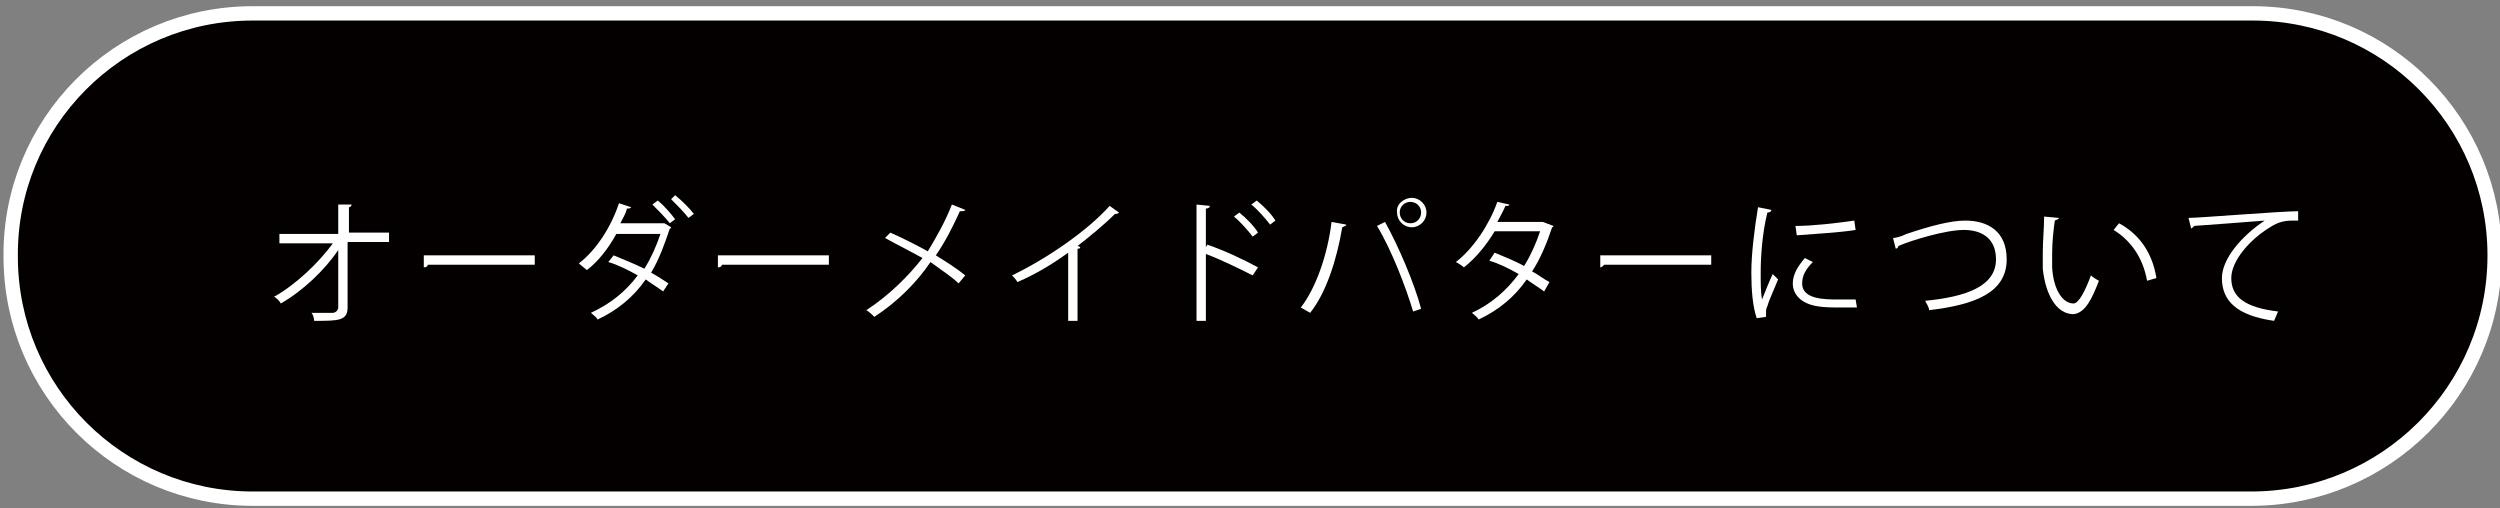 <?xml version="1.0" encoding="utf-8"?>
<!-- Generator: Adobe Illustrator 26.5.2, SVG Export Plug-In . SVG Version: 6.00 Build 0)  -->
<svg version="1.1" id="レイヤー_1" xmlns="http://www.w3.org/2000/svg" xmlns:xlink="http://www.w3.org/1999/xlink" x="0px"
	 y="0px" viewBox="0 0 187 38" style="enable-background:new 0 0 187 38;" xml:space="preserve">
<rect x="0" y="0" width="187" height="38" fill="#808080" stroke="none"/>
<style type="text/css">
	.st0{fill:#040000;stroke:#FFFFFF;stroke-width:1.073;stroke-miterlimit:10;}
	.st1{fill:#FFFFFF;}
</style>
<path class="st0" d="M168.4,37.3H18.9c-10,0-18.1-8.1-18.1-18.1v0C0.7,9.2,8.8,1,18.9,1h149.6c10,0,18.1,8.1,18.1,18.1v0
	C186.6,29.2,178.4,37.3,168.4,37.3z"/>
<g>
	<g>
		<path class="st1" d="M29,18.1h-3l0,4.9c0,1-0.7,1-2.5,1c0-0.2-0.1-0.5-0.2-0.6c0.7,0,1.4,0,1.6,0c0.2,0,0.4-0.2,0.4-0.4l0-4.3
			c-1,1.5-2.7,3.1-4.3,4c-0.1-0.2-0.3-0.4-0.5-0.5c1.6-0.9,3.3-2.5,4.4-4h-4v-0.7h4.4l0-2.2l1,0c0,0.1-0.1,0.2-0.2,0.2l0,1.9h3V18.1
			z"/>
		<path class="st1" d="M31.7,19.1H40v0.7h-8C32,19.9,31.9,20,31.7,20L31.7,19.1z"/>
		<path class="st1" d="M50.2,17c0,0.1-0.1,0.1-0.1,0.1c-0.4,1.2-0.8,2.3-1.4,3.3c0.4,0.2,1,0.6,1.3,0.8l-0.4,0.6
			c-0.4-0.3-0.9-0.6-1.3-0.9c-0.9,1.3-2.1,2.3-3.6,3c-0.1-0.2-0.4-0.4-0.5-0.5c1.5-0.7,2.6-1.6,3.5-2.8c-0.7-0.4-1.5-0.8-2.2-1
			l0.4-0.5c0.7,0.3,1.5,0.6,2.3,1c0.5-0.8,0.9-1.7,1.2-2.6h-3.3c-0.6,1.1-1.4,2.1-2.2,2.7c-0.1-0.1-0.4-0.3-0.6-0.5
			c1.3-1,2.4-2.7,3-4.5l0.9,0.3c0,0.1-0.2,0.1-0.3,0.1c-0.1,0.4-0.3,0.7-0.5,1.1h3.2l0.1,0L50.2,17z M49.2,15c0.5,0.4,1,1,1.3,1.4
			l-0.4,0.3c-0.3-0.4-0.9-1-1.3-1.4L49.2,15z M50.5,14.6c0.5,0.4,1.1,1,1.4,1.4l-0.4,0.3c-0.3-0.4-0.9-1-1.3-1.4L50.5,14.6z"/>
		<path class="st1" d="M53.7,19.1H62v0.7h-8C54,19.9,53.9,20,53.7,20L53.7,19.1z"/>
		<path class="st1" d="M66.6,17.4c0.9,0.4,1.9,0.9,2.8,1.4c0.6-1,1.3-2.2,1.8-3.5l1,0.4c0,0.1-0.2,0.1-0.4,0.1
			c-0.5,1.1-1.1,2.3-1.8,3.3c0.8,0.5,1.6,1,2.2,1.5l-0.5,0.6c-0.5-0.5-1.3-1-2.1-1.6c-1,1.5-2.5,3-4.2,4.1c-0.1-0.1-0.4-0.4-0.6-0.5
			c1.7-1.1,3.2-2.6,4.2-3.9c-0.9-0.5-1.9-1-2.8-1.5L66.6,17.4z"/>
		<path class="st1" d="M83.7,15.9c0,0-0.1,0.1-0.2,0.1c0,0-0.1,0-0.1,0c-0.8,0.8-1.9,1.7-2.8,2.4c0.1,0,0.2,0.1,0.2,0.1
			c0,0.1-0.1,0.1-0.2,0.1v5.4h-0.7v-5.1c-1.1,0.8-2.4,1.6-3.8,2.2c-0.1-0.2-0.3-0.4-0.4-0.5c2.7-1.3,5.7-3.4,7.3-5.2L83.7,15.9z"/>
		<path class="st1" d="M93.7,20.6c-1-0.5-2.4-1.2-3.5-1.6v5h-0.7v-8.7l1,0.1c0,0.1-0.1,0.2-0.3,0.2v2.9l0.1-0.2
			c1.2,0.4,2.7,1.1,3.8,1.7L93.7,20.6z M92.7,15.9c0.5,0.4,1.1,1,1.4,1.5l-0.4,0.3c-0.3-0.4-0.9-1.1-1.4-1.5L92.7,15.9z M94,15
			c0.5,0.4,1.1,1,1.4,1.5L95,16.8c-0.3-0.4-0.9-1.1-1.4-1.5L94,15z"/>
		<path class="st1" d="M100.7,16.8c0,0.1-0.1,0.1-0.3,0.2c-0.4,2.4-1.2,4.9-2.4,6.4c-0.2-0.1-0.5-0.3-0.7-0.4c1.1-1.4,2-3.9,2.3-6.4
			L100.7,16.8z M105.7,23.3c-0.5-1.7-1.6-4.6-2.7-6.4l0.6-0.3c1,1.8,2.2,4.6,2.7,6.5L105.7,23.3z M105.6,14.8c0.6,0,1.1,0.5,1.1,1.1
			c0,0.6-0.5,1.1-1.1,1.1s-1.1-0.5-1.1-1.1C104.4,15.3,105,14.8,105.6,14.8z M106.3,15.9c0-0.5-0.4-0.8-0.8-0.8
			c-0.4,0-0.8,0.3-0.8,0.8c0,0.4,0.3,0.8,0.8,0.8C106,16.7,106.3,16.3,106.3,15.9z"/>
		<path class="st1" d="M116.2,16.9c0,0.1-0.1,0.1-0.1,0.1c-0.4,1.2-0.9,2.4-1.5,3.3c0.4,0.2,0.9,0.6,1.3,0.8l-0.4,0.7
			c-0.4-0.3-0.9-0.6-1.3-0.9c-0.9,1.3-2.1,2.3-3.6,3c-0.1-0.2-0.4-0.4-0.5-0.5c1.5-0.7,2.6-1.7,3.5-2.9c-0.7-0.4-1.5-0.8-2.2-1
			l0.4-0.6c0.7,0.3,1.5,0.6,2.2,1c0.5-0.8,0.9-1.7,1.2-2.6h-3.4c-0.6,1-1.4,2-2.3,2.7c-0.1-0.1-0.4-0.3-0.6-0.4
			c1.3-1,2.5-2.8,3.1-4.5l0.9,0.2c0,0.1-0.1,0.1-0.3,0.1c-0.1,0.3-0.4,0.8-0.6,1.2h3.3l0.1,0L116.2,16.9z"/>
		<path class="st1" d="M119.7,19.1h8.3v0.7h-8c-0.1,0.1-0.2,0.2-0.3,0.2L119.7,19.1z"/>
		<path class="st1" d="M132.5,15.7c0,0.1-0.1,0.2-0.3,0.2c-0.4,1.6-0.5,3.4-0.5,4.5c0,0.7,0,1.5,0.1,2c0.2-0.5,0.6-1.5,0.8-1.9
			l0.4,0.4c-0.4,1-0.7,1.6-0.8,2c-0.1,0.2-0.1,0.3-0.1,0.5c0,0.1,0,0.2,0,0.3l-0.7,0.1c-0.3-0.9-0.4-2.1-0.4-3.4
			c0-1.3,0.2-3.1,0.5-4.9L132.5,15.7z M138.9,23c-0.4,0-0.7,0-1.1,0c-0.7,0-1.4,0-1.9-0.1c-1.2-0.2-1.8-0.9-1.8-1.7
			c0-0.7,0.4-1.3,0.9-1.9l0.6,0.3c-0.5,0.5-0.8,1-0.8,1.6c0,1.2,1.7,1.2,2.7,1.2c0.4,0,0.9,0,1.3,0L138.9,23z M134.3,16.9
			c1.3,0,3-0.2,4.4-0.4l0.1,0.7c-1.2,0.2-3.2,0.3-4.4,0.4L134.3,16.9z"/>
		<path class="st1" d="M141.6,17.8c0.2,0,0.6-0.1,1-0.3c1.8-0.6,3.3-1,4.4-1c1.7,0,3.1,0.8,3.1,2.9c0,2.5-2.4,3.4-5.8,3.8
			c0-0.2-0.2-0.5-0.3-0.7c3.1-0.3,5.3-1.1,5.3-3.1c0-1.6-1.1-2.2-2.4-2.2c-1.4,0-4,0.8-4.9,1.2c0,0.1-0.1,0.2-0.2,0.2L141.6,17.8z"
			/>
		<path class="st1" d="M154,16.3c0,0.1-0.1,0.1-0.3,0.2c-0.1,0.7-0.2,1.6-0.2,2.5c0,0.4,0,0.7,0,1c0.1,1.7,0.8,2.7,1.6,2.7
			c0.4,0,0.9-1,1.3-2.1c0.1,0.1,0.4,0.3,0.6,0.4c-0.5,1.3-1,2.4-1.9,2.5c-1.3,0-2.1-1.5-2.3-3.4c0-0.4,0-0.8,0-1.2
			c0-0.9,0.1-1.8,0.1-2.7L154,16.3z M160.6,21c-0.3-1.7-1.2-3-2.5-3.8l0.4-0.5c1.5,0.8,2.5,2.2,2.8,4.1L160.6,21z"/>
		<path class="st1" d="M163.7,16.3c0.8,0,6.9-0.5,8.2-0.5l0,0.7c-0.1,0-0.2,0-0.4,0c-0.6,0-1.1,0.1-1.7,0.5
			c-1.5,0.9-2.9,2.5-2.9,3.8c0,1.4,1,2.2,3.5,2.5l-0.3,0.7c-2.8-0.4-3.9-1.5-3.9-3.2c0-1.4,1.4-3.1,3.2-4.3c-1.1,0.1-4,0.3-5.3,0.4
			c0,0.1-0.1,0.1-0.2,0.2L163.7,16.3z"/>
	</g>
</g>
</svg>
